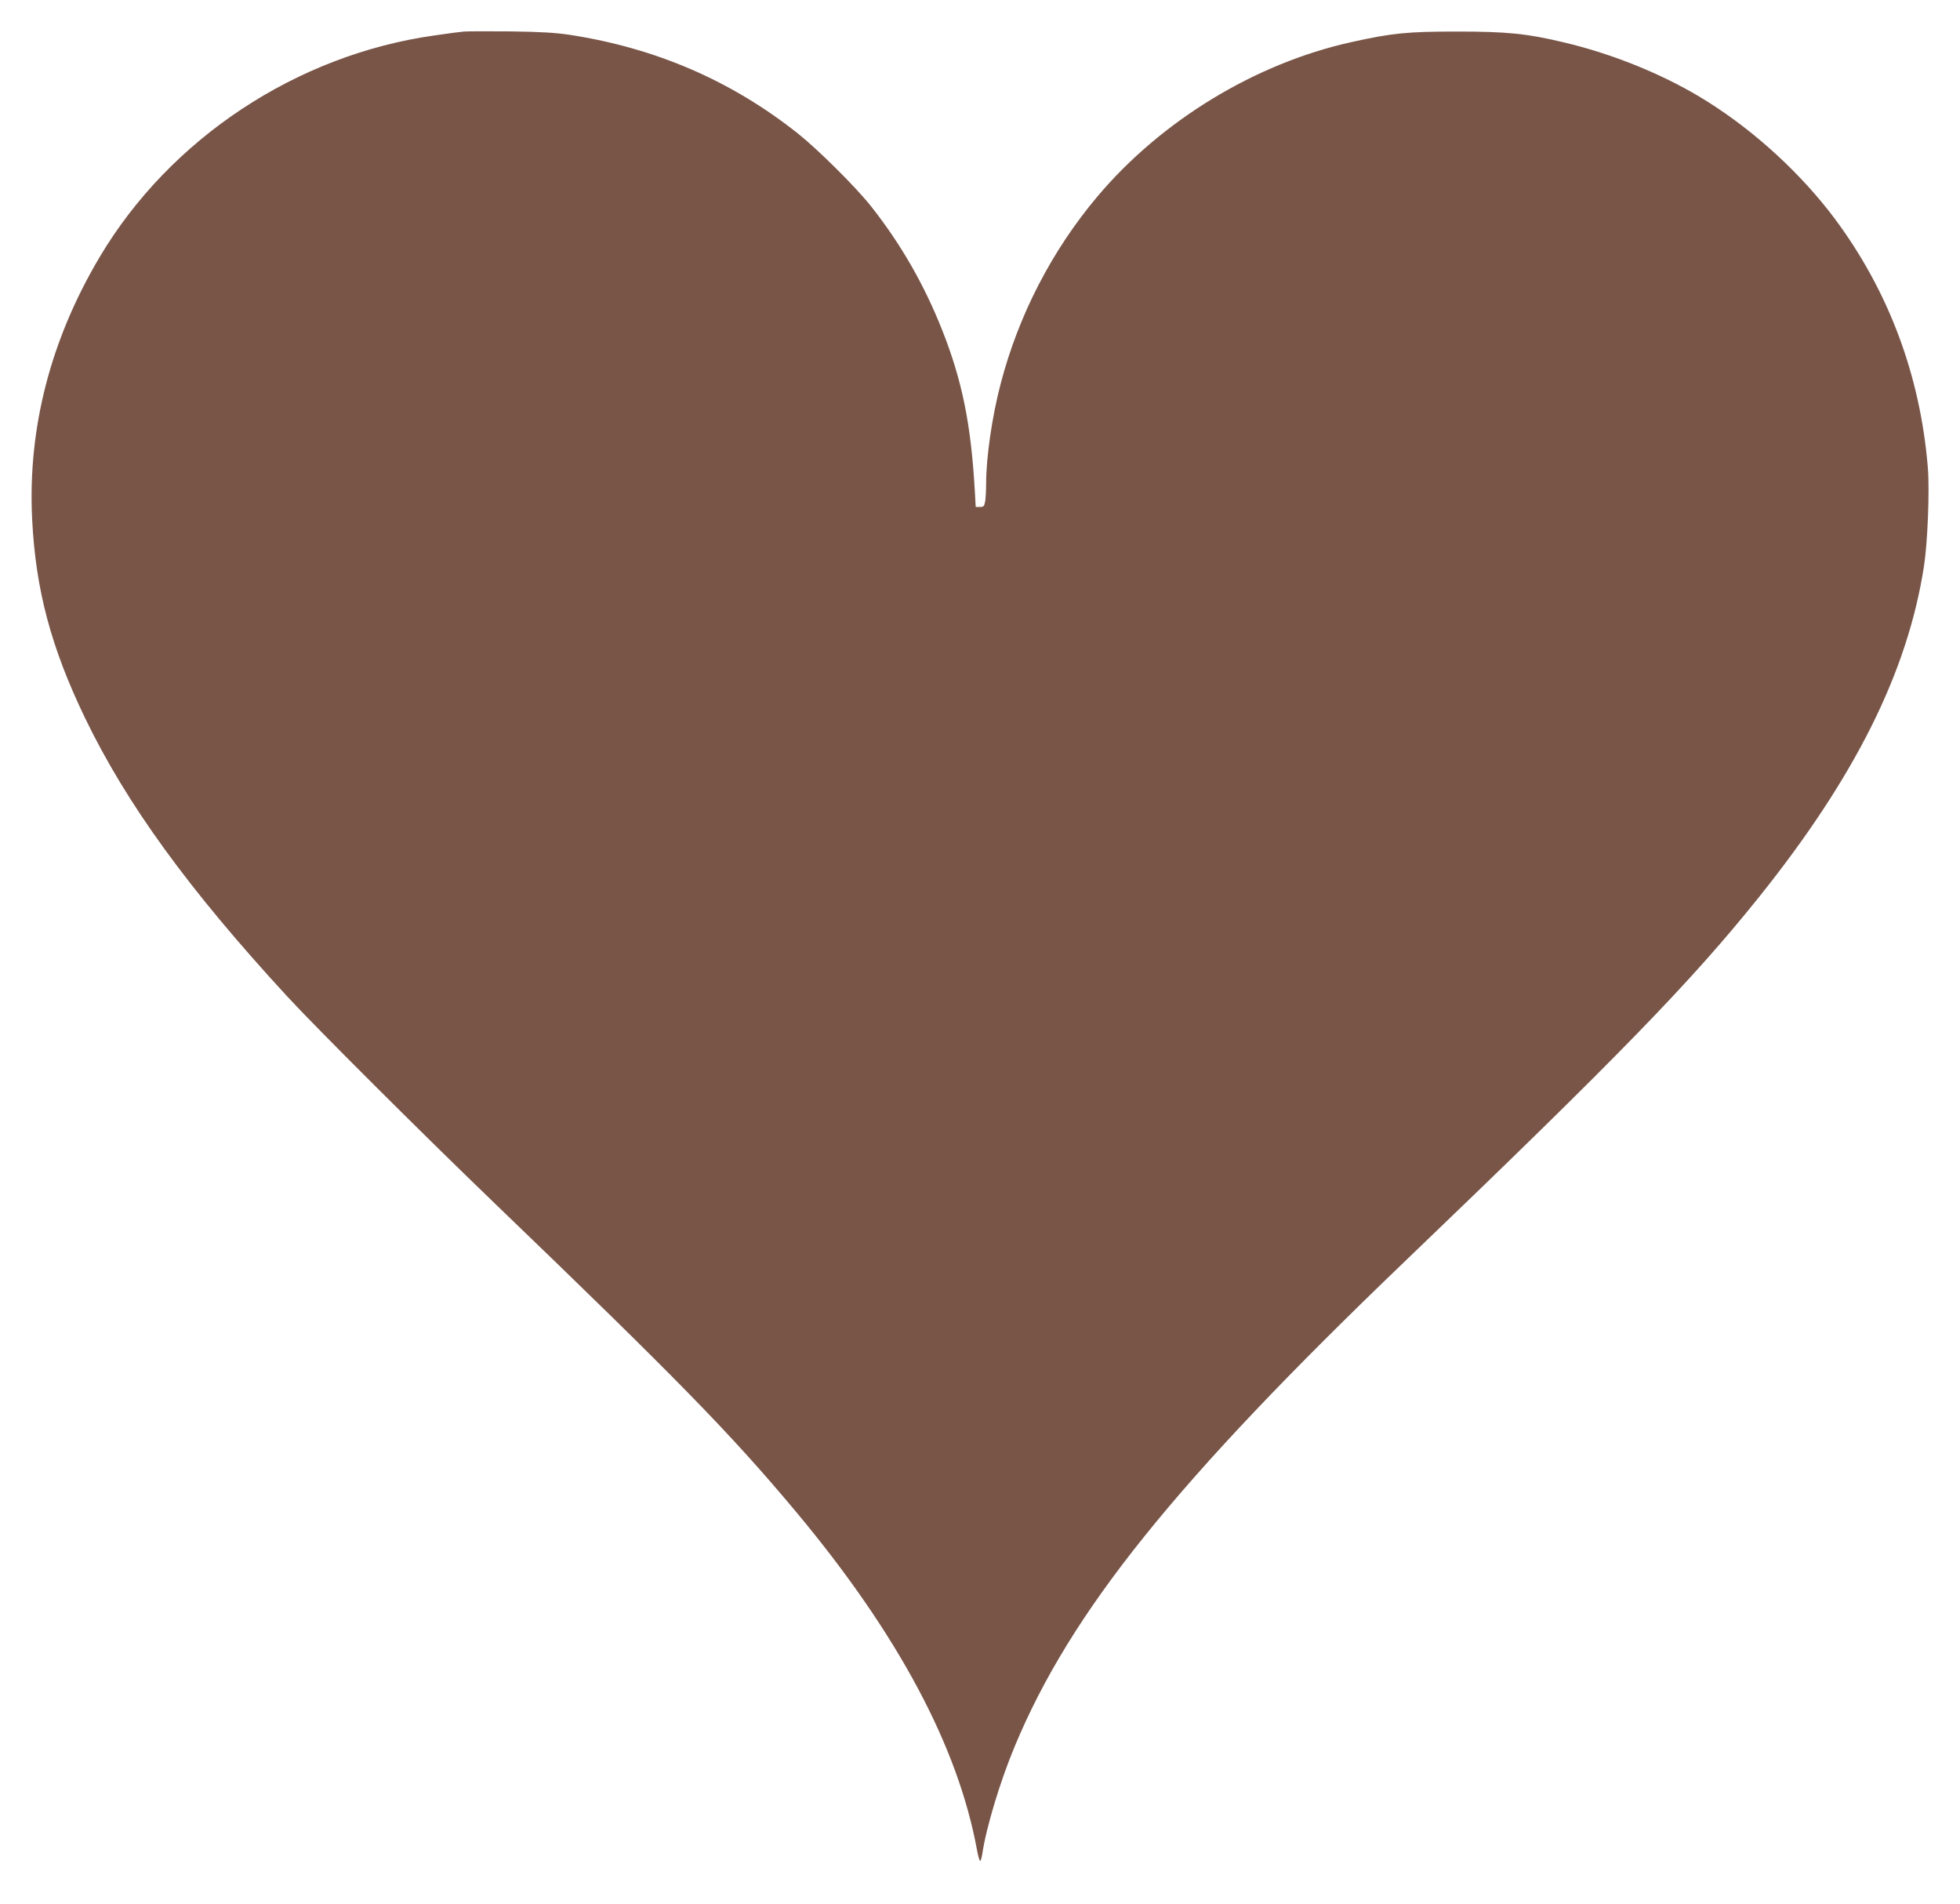 <?xml version="1.0" standalone="no"?>
<!DOCTYPE svg PUBLIC "-//W3C//DTD SVG 20010904//EN"
 "http://www.w3.org/TR/2001/REC-SVG-20010904/DTD/svg10.dtd">
<svg version="1.0" xmlns="http://www.w3.org/2000/svg"
 width="1280pt" height="1243pt" viewBox="0 0 1280 1243"
 preserveAspectRatio="xMidYMid meet">
<g transform="translate(0,1243) scale(0.1,-0.1)"
fill="#795548" stroke="none">
<path d="M3030 12224 c-25 -2 -110 -13 -190 -25 -902 -126 -1729 -673 -2189
-1447 -321 -540 -471 -1120 -441 -1714 23 -458 123 -834 344 -1293 271 -562
676 -1120 1321 -1820 187 -203 886 -900 1355 -1351 1197 -1151 1543 -1506
1968 -2014 666 -797 1060 -1535 1183 -2212 7 -38 16 -68 20 -68 4 0 10 21 14
46 25 171 117 475 211 700 366 881 1052 1733 2545 3165 1398 1340 1872 1828
2314 2379 631 787 974 1475 1080 2165 24 157 37 495 25 641 -49 602 -256 1155
-610 1629 -217 289 -513 562 -825 759 -268 170 -612 312 -945 390 -238 57
-371 70 -695 70 -325 0 -424 -10 -690 -69 -628 -139 -1242 -513 -1660 -1010
-296 -352 -513 -772 -630 -1220 -56 -213 -95 -481 -95 -654 0 -42 -3 -93 -6
-113 -6 -33 -10 -38 -34 -38 l-28 0 -6 108 c-25 432 -82 716 -213 1047 -117
295 -268 559 -462 805 -99 126 -350 375 -481 479 -434 344 -925 556 -1485 643
-99 15 -192 20 -390 23 -143 1 -280 1 -305 -1z"/>
</g>
</svg>
